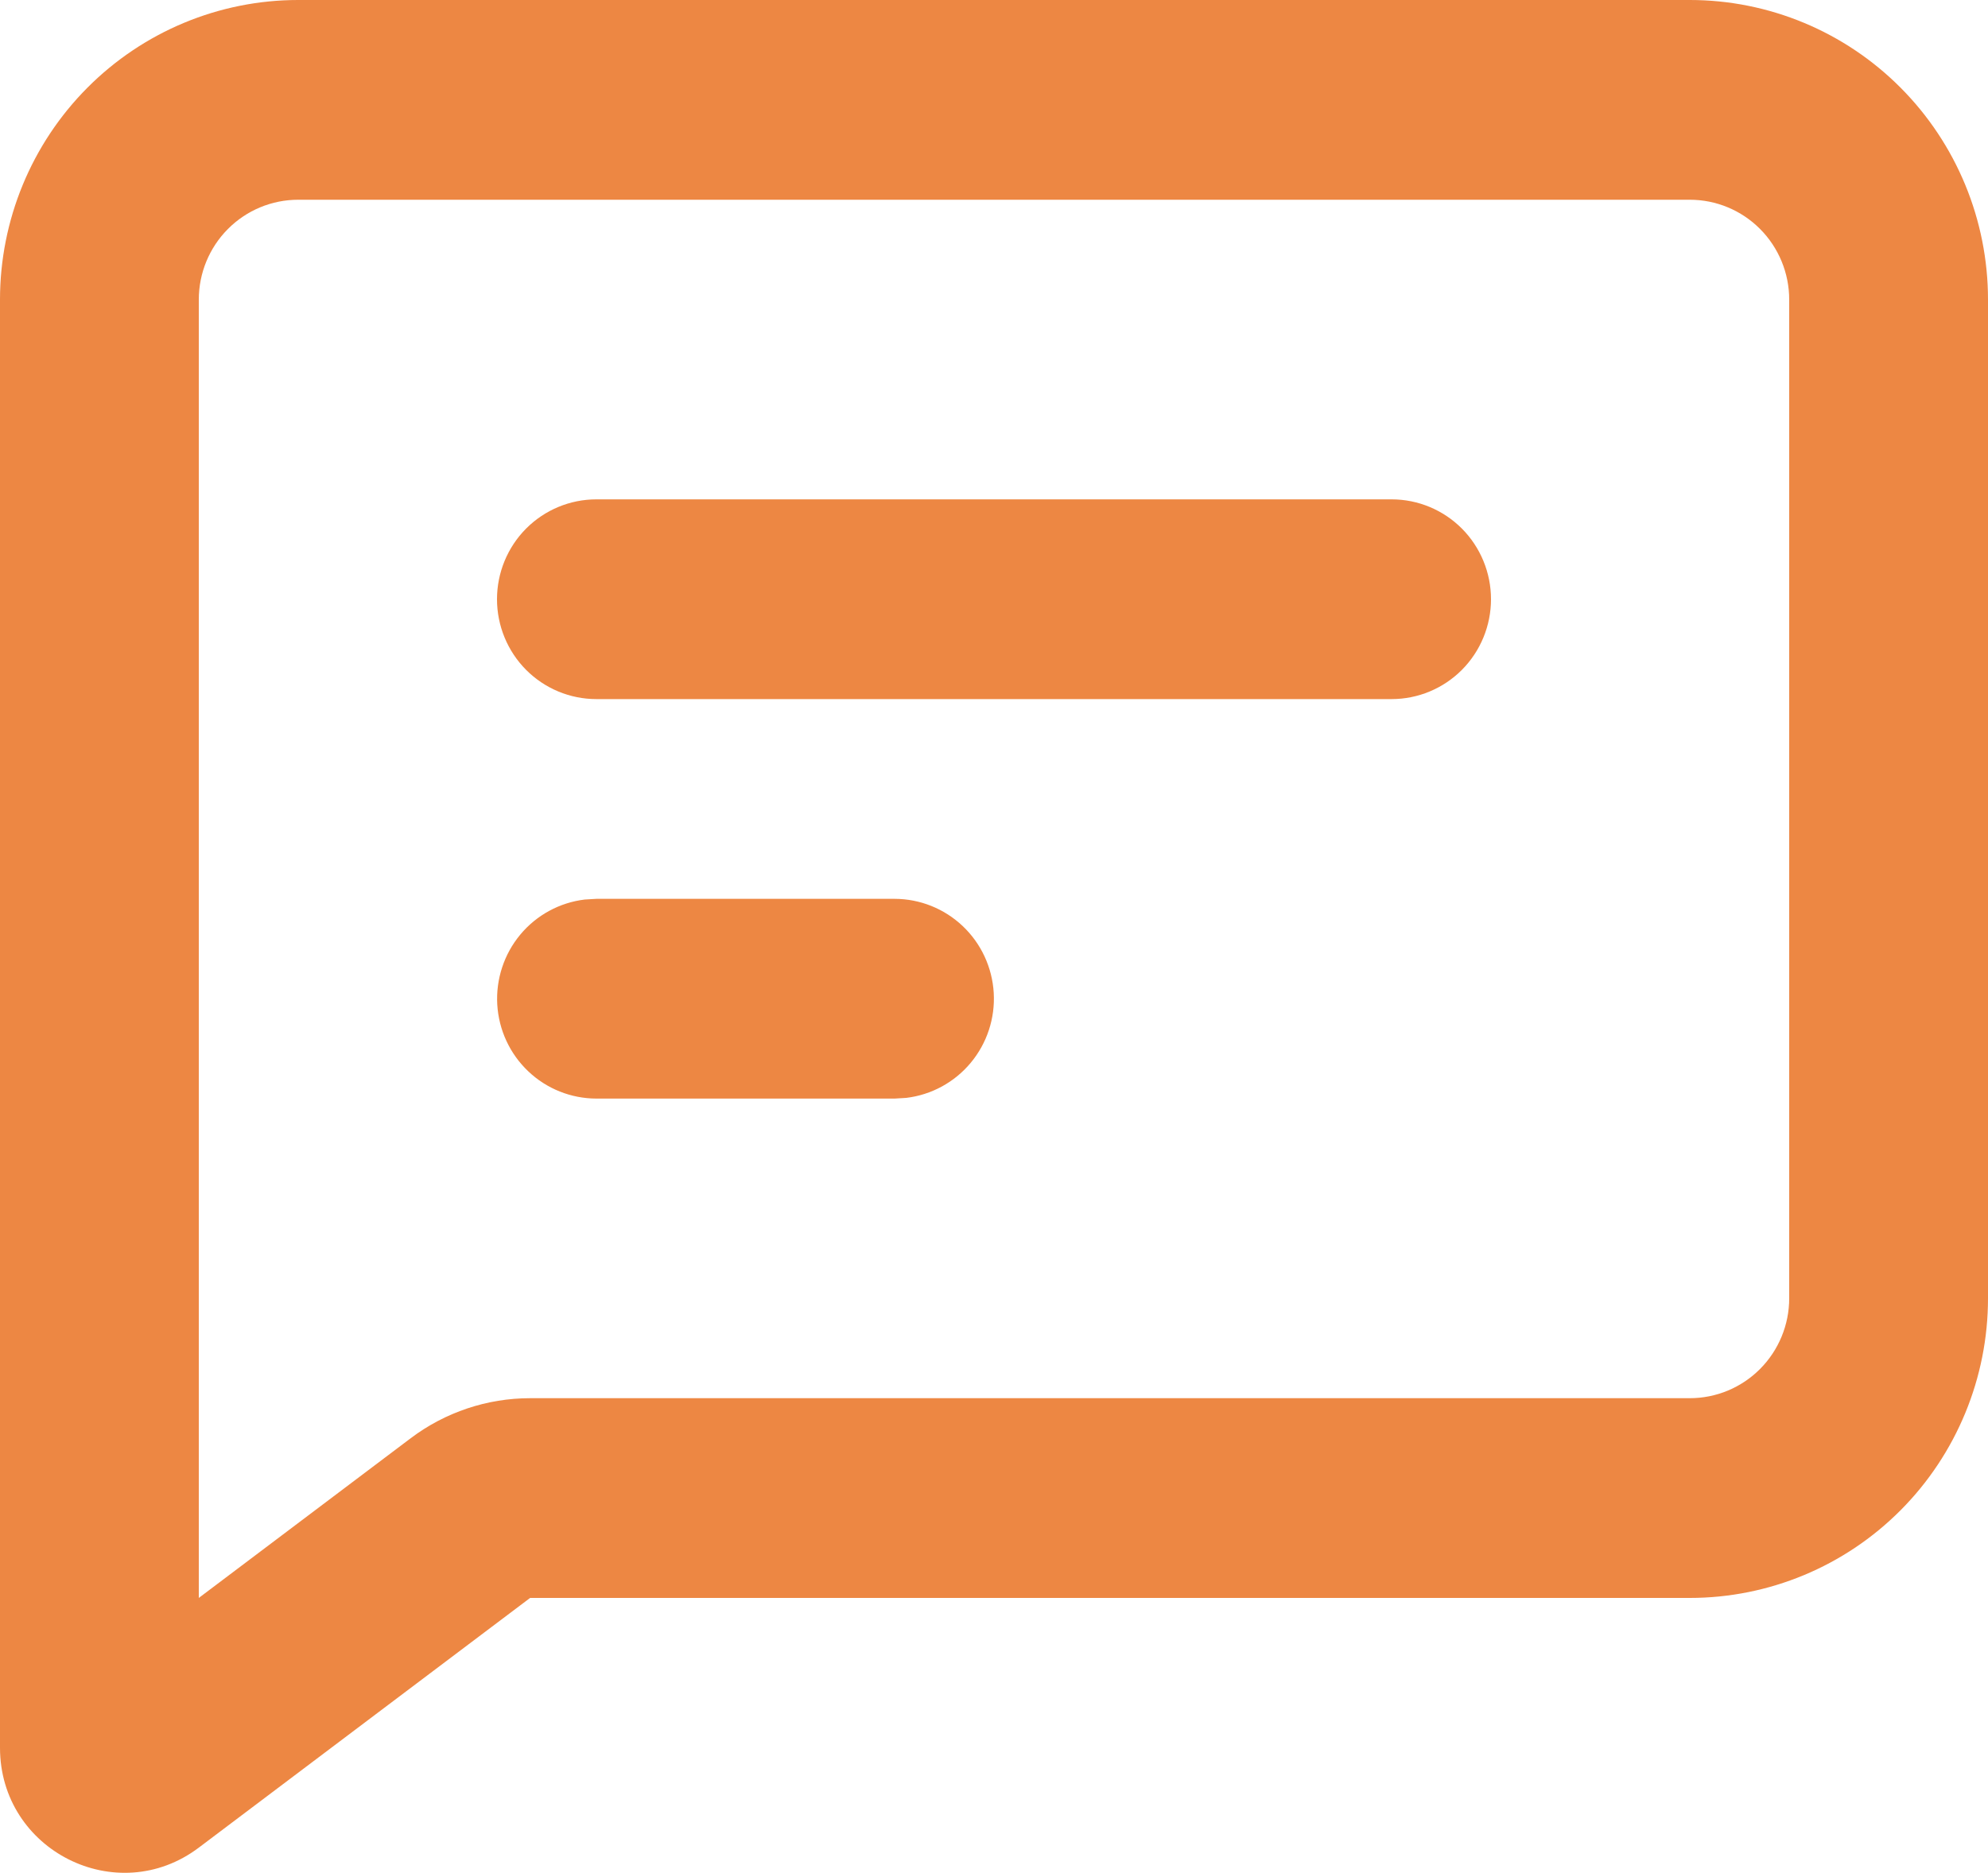 <svg width="52" height="49" viewBox="0 0 52 49" fill="none" xmlns="http://www.w3.org/2000/svg">
<path id="Vector" d="M44.2 0C46.269 0 48.253 0.826 49.715 2.296C51.178 3.766 52 5.76 52 7.839V33.969C52 36.048 51.178 38.042 49.715 39.512C48.253 40.982 46.269 41.808 44.2 41.808H13.866L5.2 48.341C3.058 49.956 0 48.419 0 45.728V7.839C0 5.76 0.822 3.766 2.285 2.296C3.747 0.826 5.731 0 7.8 0H44.2ZM44.2 5.226H7.8C7.11 5.226 6.449 5.501 5.962 5.991C5.474 6.481 5.2 7.146 5.2 7.839V41.808L10.746 37.627C11.646 36.949 12.741 36.582 13.866 36.582H44.2C44.89 36.582 45.551 36.307 46.038 35.817C46.526 35.327 46.8 34.662 46.8 33.969V7.839C46.8 7.146 46.526 6.481 46.038 5.991C45.551 5.501 44.89 5.226 44.2 5.226ZM23.4 23.517C24.063 23.518 24.7 23.773 25.182 24.23C25.664 24.687 25.954 25.312 25.993 25.977C26.032 26.642 25.816 27.297 25.391 27.807C24.966 28.318 24.362 28.646 23.704 28.725L23.4 28.743H15.6C14.937 28.742 14.3 28.488 13.818 28.03C13.336 27.573 13.046 26.948 13.007 26.283C12.969 25.619 13.184 24.964 13.609 24.453C14.034 23.942 14.638 23.614 15.296 23.535L15.6 23.517H23.4ZM36.4 13.065C37.09 13.065 37.751 13.34 38.239 13.83C38.726 14.32 39 14.985 39 15.678C39 16.371 38.726 17.036 38.239 17.526C37.751 18.016 37.09 18.291 36.4 18.291H15.6C14.91 18.291 14.249 18.016 13.761 17.526C13.274 17.036 13 16.371 13 15.678C13 14.985 13.274 14.32 13.761 13.83C14.249 13.34 14.91 13.065 15.6 13.065H36.4Z" fill="#ED8743"/>
</svg>
